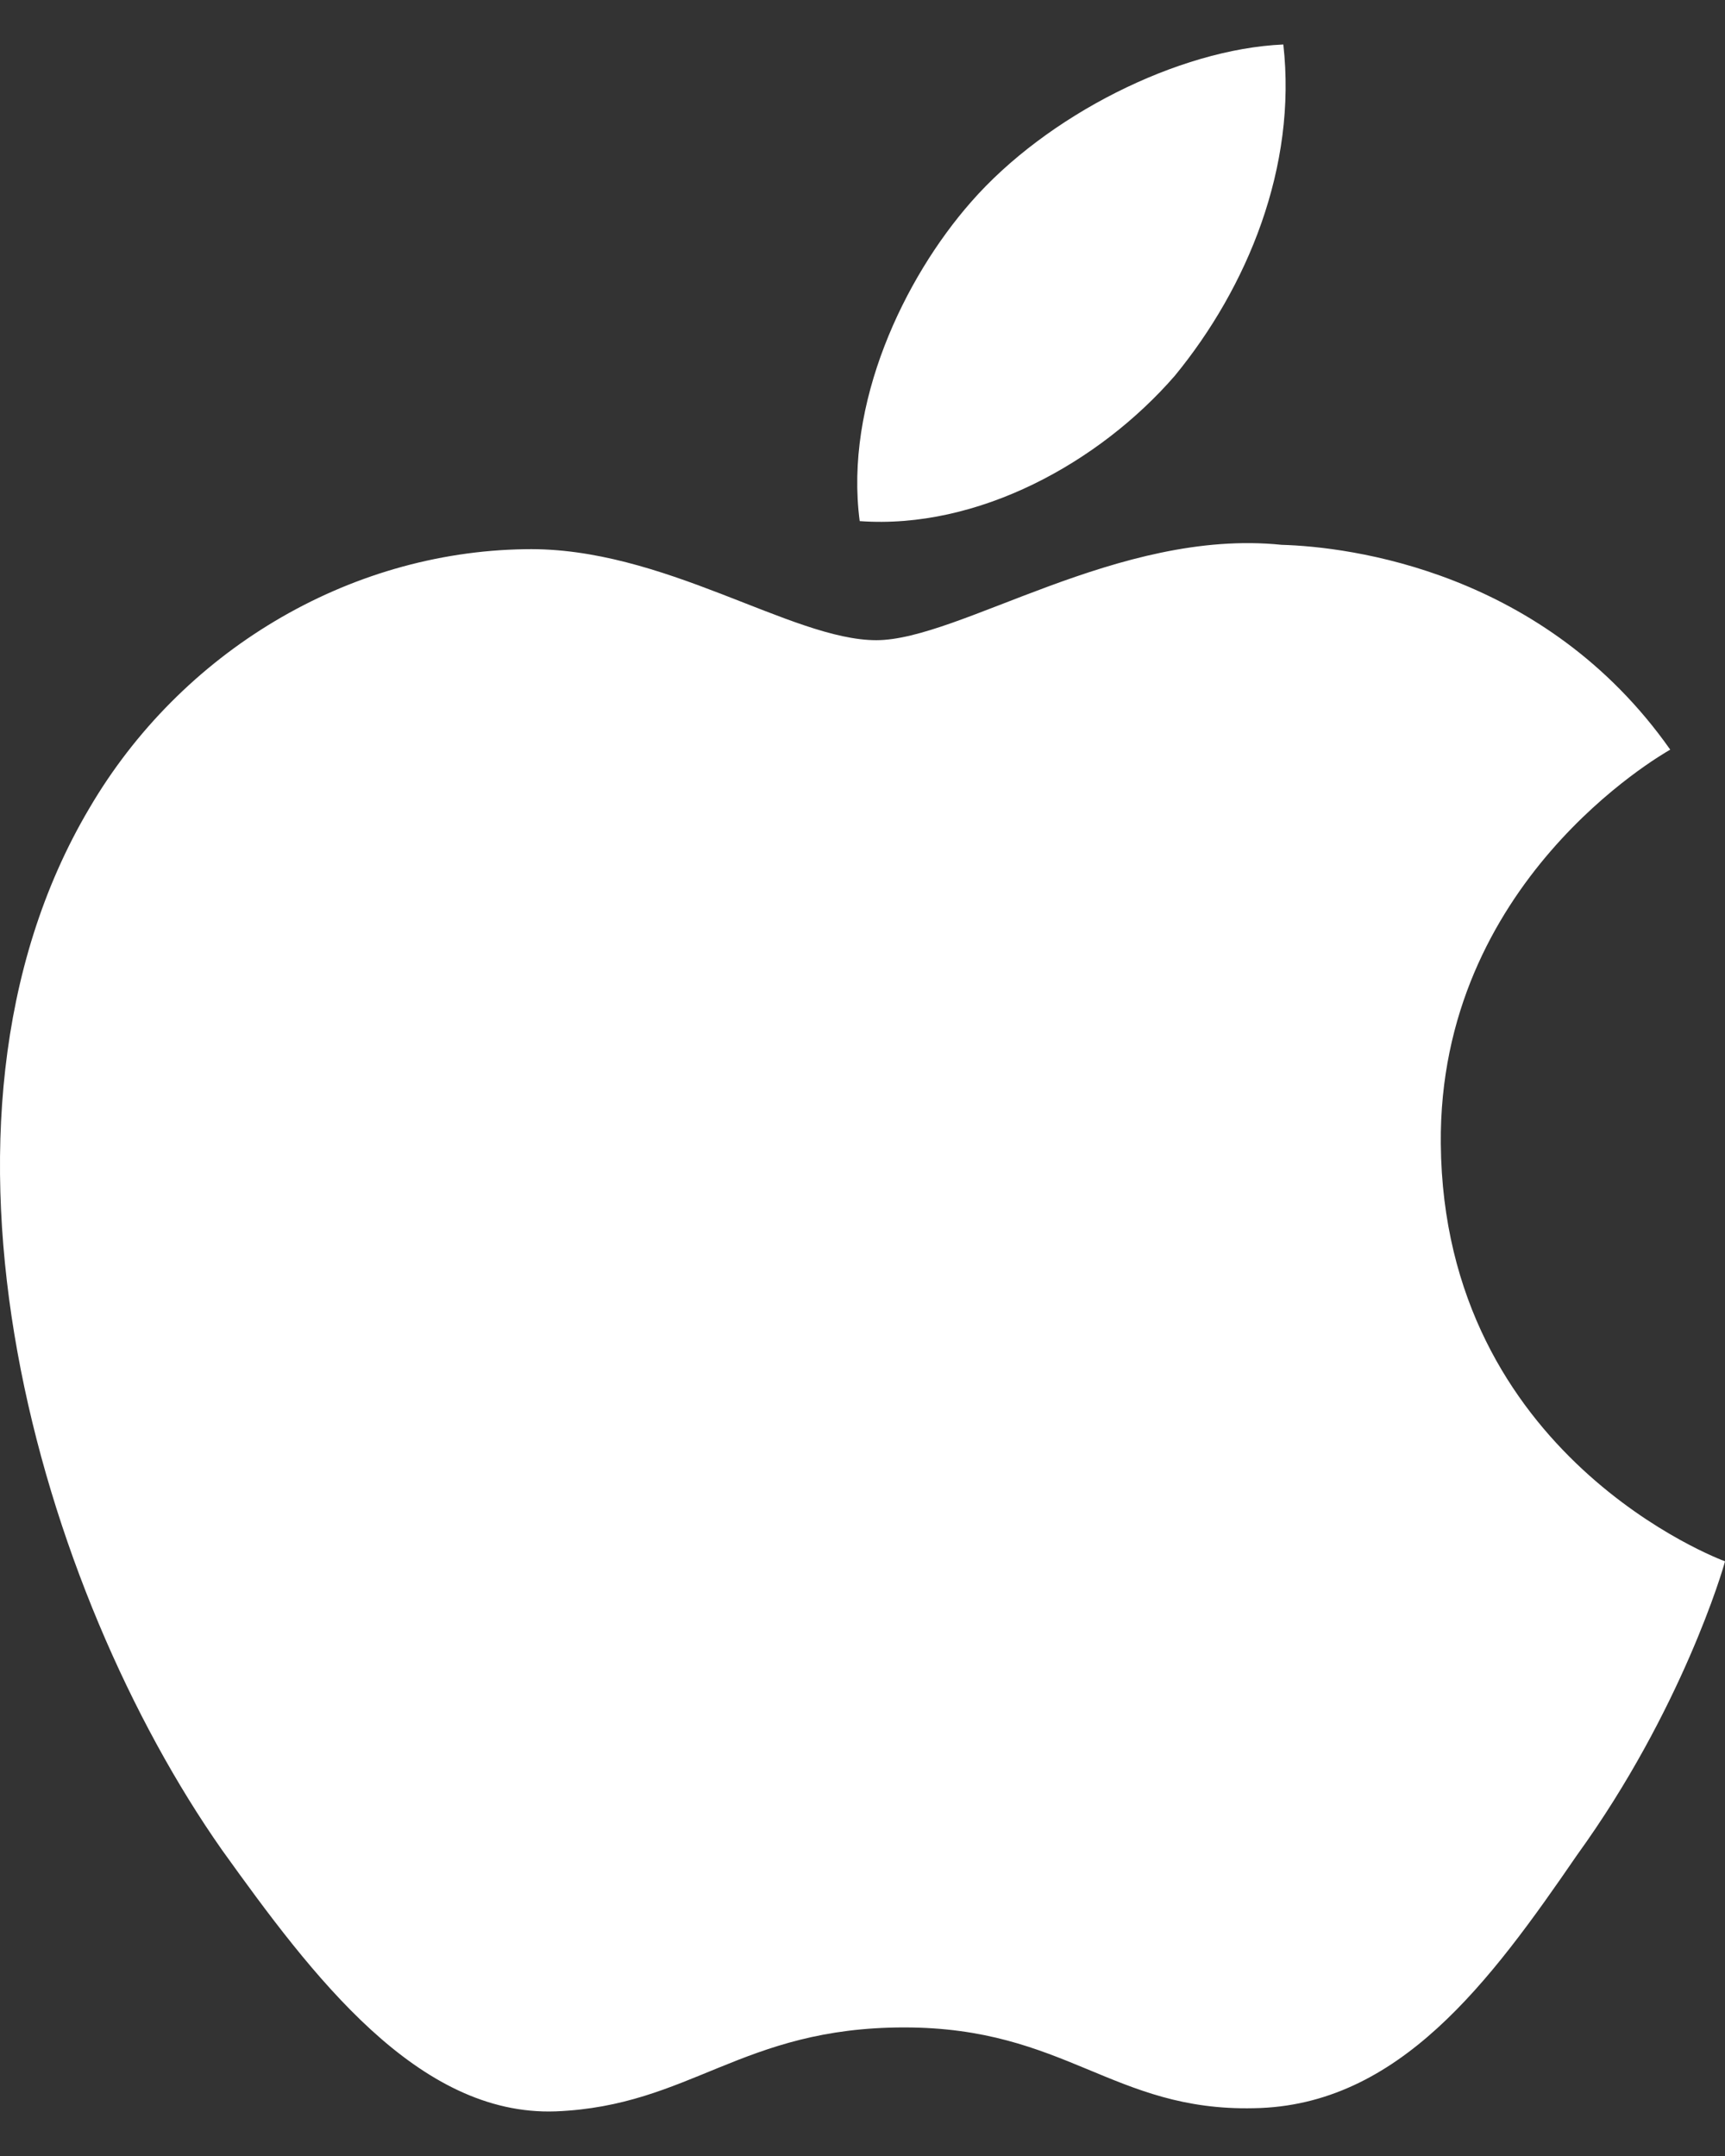 <svg width="24" height="30" viewBox="0 0 24 30" fill="none" xmlns="http://www.w3.org/2000/svg">
<rect x="0" y="0" width="24" height="30" fill="#333333" stroke="none"/>
<g id="Group">
<g id="Group_2">
<g id="Vector">
<path d="M20.046 15.915C20.012 12.281 23.097 10.513 23.238 10.431C21.491 7.947 18.783 7.608 17.831 7.581C15.557 7.348 13.351 8.908 12.192 8.908C11.01 8.908 9.226 7.604 7.303 7.642C4.829 7.679 2.514 9.076 1.244 11.245C-1.376 15.668 0.578 22.167 3.089 25.742C4.344 27.493 5.812 29.448 7.732 29.379C9.611 29.303 10.313 28.211 12.581 28.211C14.827 28.211 15.486 29.379 17.445 29.335C19.462 29.303 20.731 27.576 21.943 25.81C23.394 23.803 23.977 21.826 24 21.725C23.953 21.709 20.084 20.27 20.046 15.915Z" fill="white"/>
<path d="M16.345 5.229C17.356 3.997 18.047 2.321 17.855 0.619C16.393 0.683 14.563 1.606 13.51 2.811C12.578 3.873 11.746 5.614 11.961 7.251C13.604 7.37 15.291 6.442 16.345 5.229Z" fill="white"/>
</g>
</g>
</g>
</svg>
